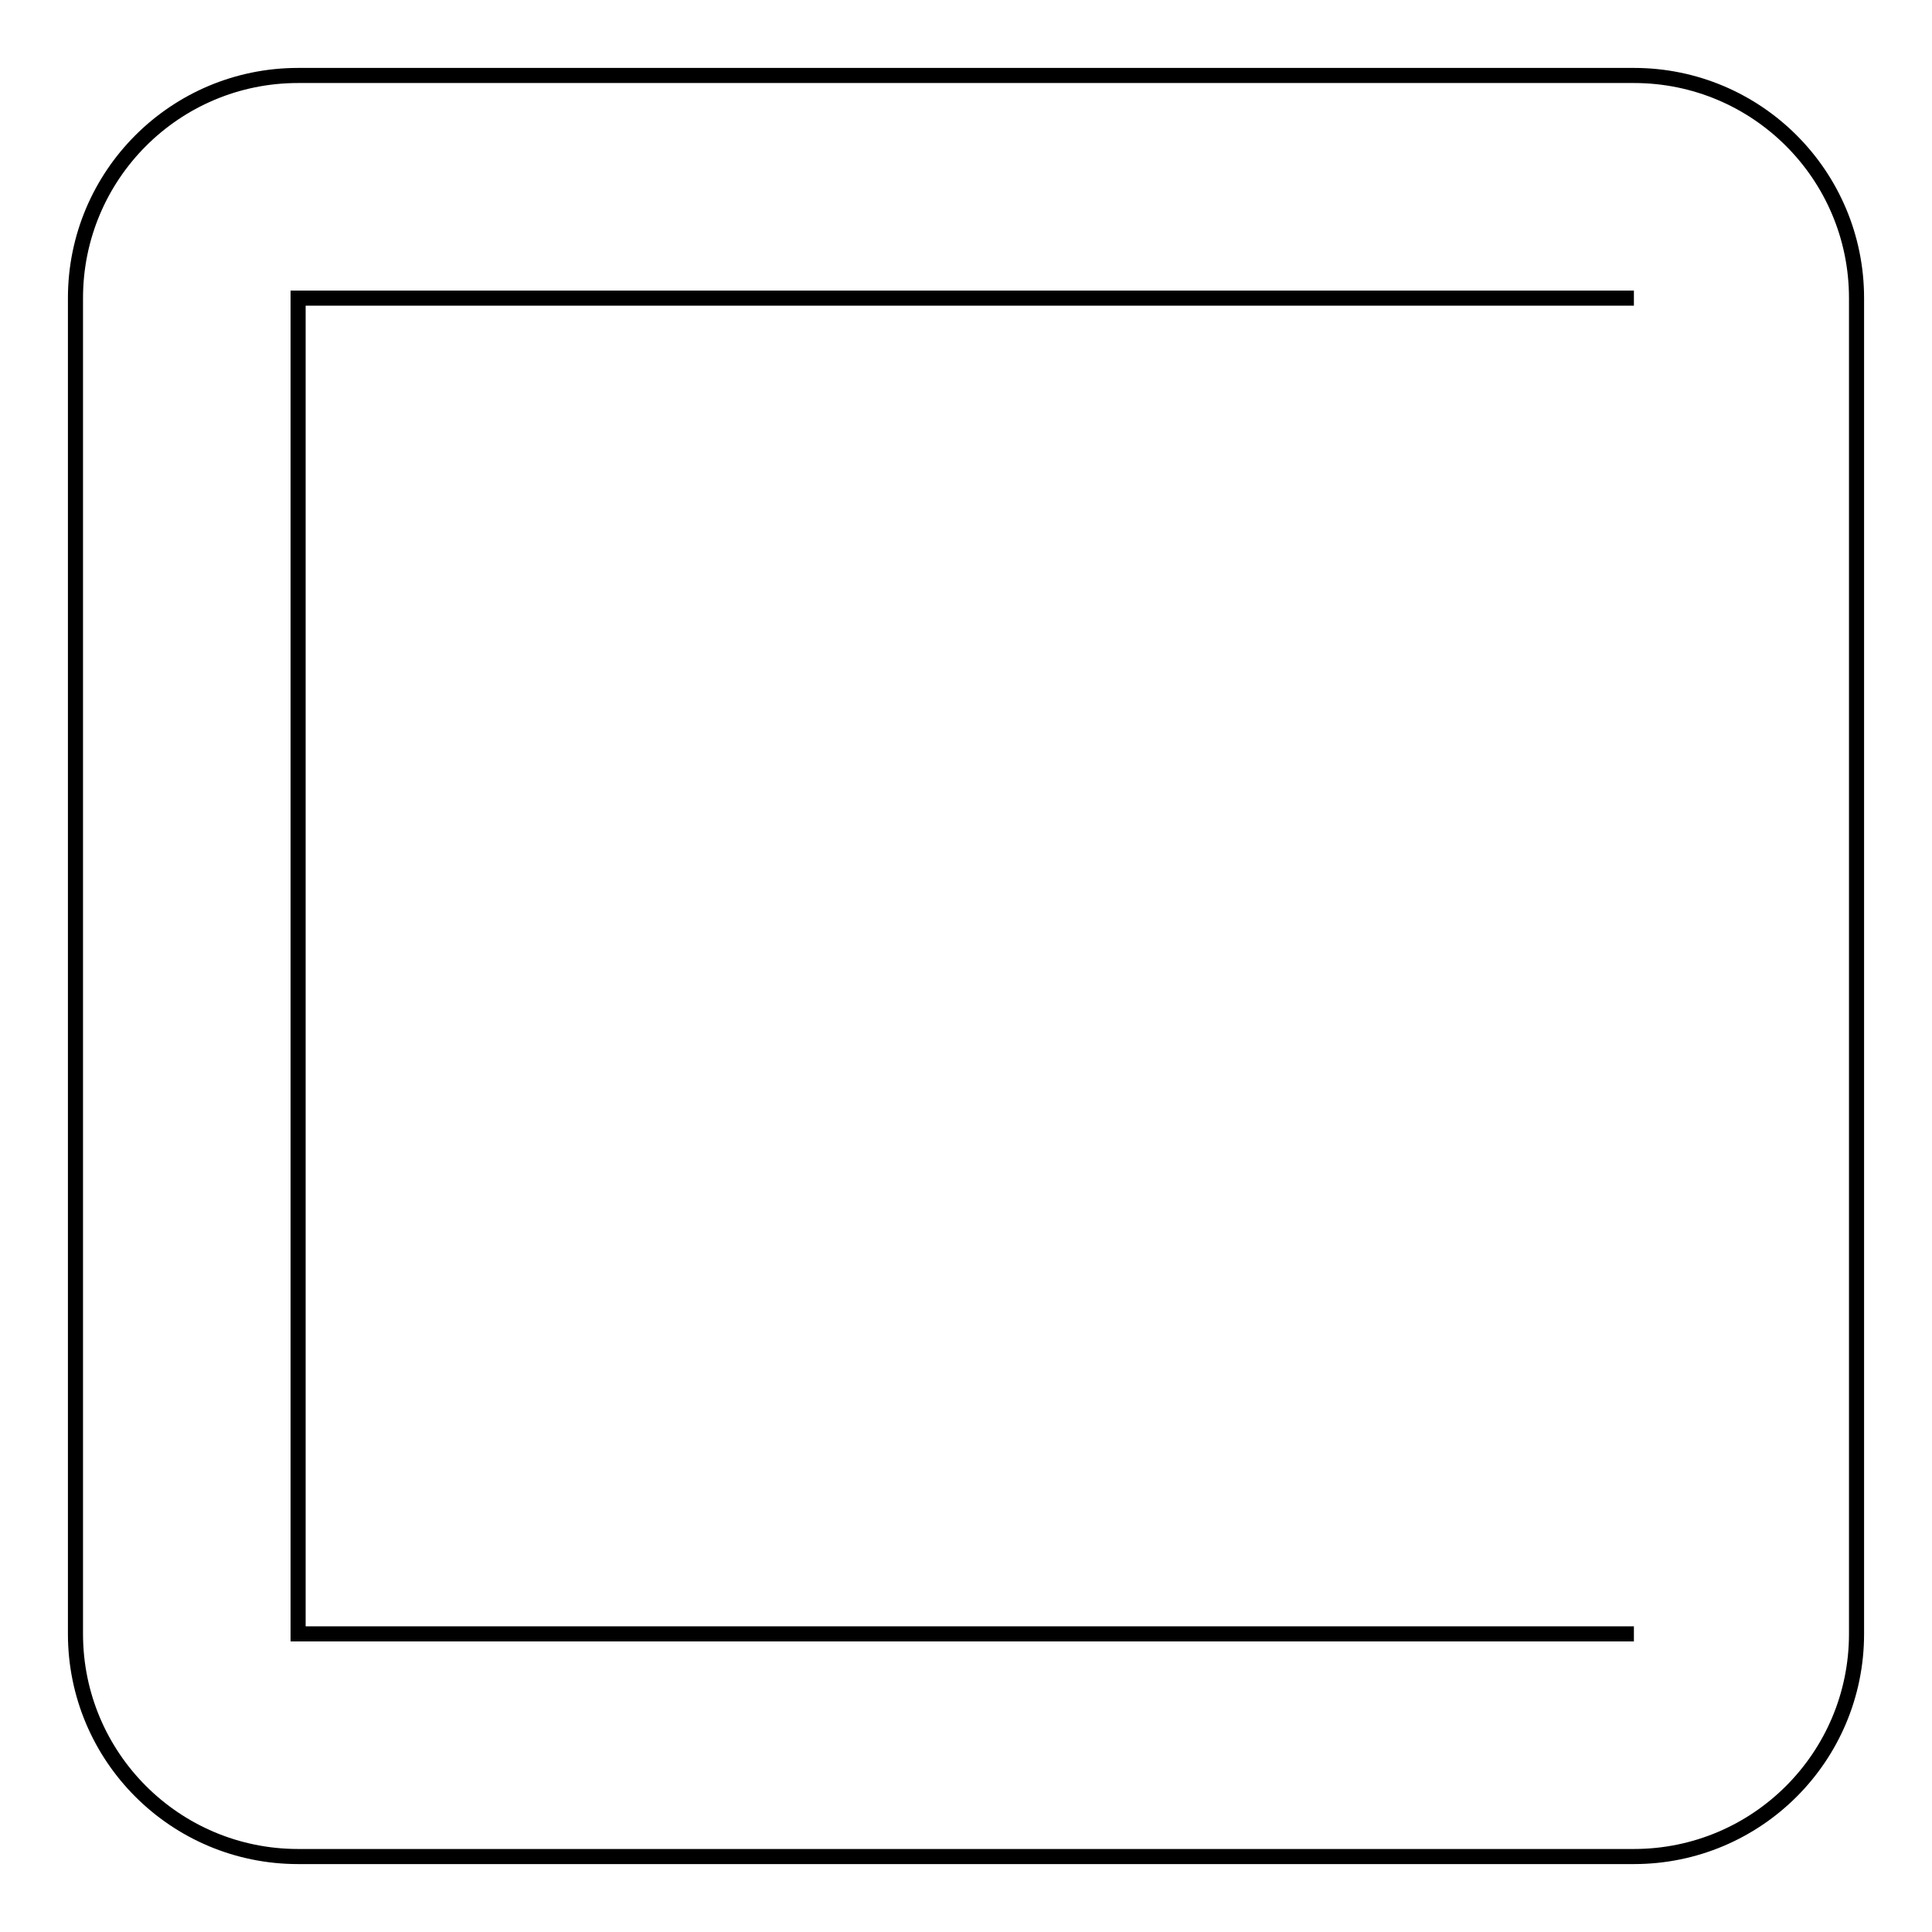 <?xml version="1.0" encoding="utf-8"?>
<!-- Svg Vector Icons : http://www.onlinewebfonts.com/icon -->
<!DOCTYPE svg PUBLIC "-//W3C//DTD SVG 1.1//EN" "http://www.w3.org/Graphics/SVG/1.1/DTD/svg11.dtd">
<svg version="1.1" xmlns="http://www.w3.org/2000/svg" xmlns:xlink="http://www.w3.org/1999/xlink" x="0px" y="0px" viewBox="0 0 256 256" enable-background="new 0 0 256 256" xml:space="preserve">
<g> <path stroke-width="2" fill-opacity="0" stroke="#000000"  d="M216.5,216.5h-177v-177h177 M216.5,10h-177C23.2,10,10,23.2,10,39.5l0,0v177c0,16.3,13.2,29.5,29.5,29.5 h177c16.3,0,29.5-13.2,29.5-29.5v-177C246,23.2,232.8,10,216.5,10z"/></g>
</svg>